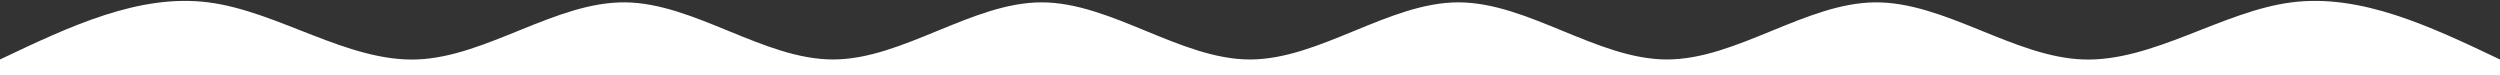 <svg xmlns="http://www.w3.org/2000/svg" width="1440" height="44" viewBox="0 0 1440 44" fill="none"><rect x="0" y="0" width="1440" height="44" fill="#333333" stroke="none"/><path d="M0 34.257C39.998 15.262 80.002 -3.733 120 1.357C159.998 6.447 200.002 35.621 240 34.257C279.998 32.893 320.002 0.992 360 1.357C399.998 1.722 440.002 34.354 480 34.257C519.998 34.16 560.002 1.333 600 1.357C639.998 1.381 680.002 34.257 720 34.257C759.998 34.257 800.002 1.381 840 1.357C879.998 1.333 920.002 34.16 960 34.257C999.998 34.354 1040 1.722 1080 1.357C1120 0.992 1160 32.893 1200 34.257C1240 35.621 1280 6.447 1320 1.357C1360 -3.733 1400 15.262 1440 34.257V43.657C1400 43.657 1360 43.657 1320 43.657C1280 43.657 1240 43.657 1200 43.657C1160 43.657 1120 43.657 1080 43.657C1040 43.657 999.998 43.657 960 43.657C920.002 43.657 879.998 43.657 840 43.657C800.002 43.657 759.998 43.657 720 43.657C680.002 43.657 639.998 43.657 600 43.657C560.002 43.657 519.998 43.657 480 43.657C440.002 43.657 399.998 43.657 360 43.657C320.002 43.657 279.998 43.657 240 43.657C200.002 43.657 159.998 43.657 120 43.657C80.002 43.657 39.998 43.657 0 43.657V34.257Z" fill="white"></path></svg>